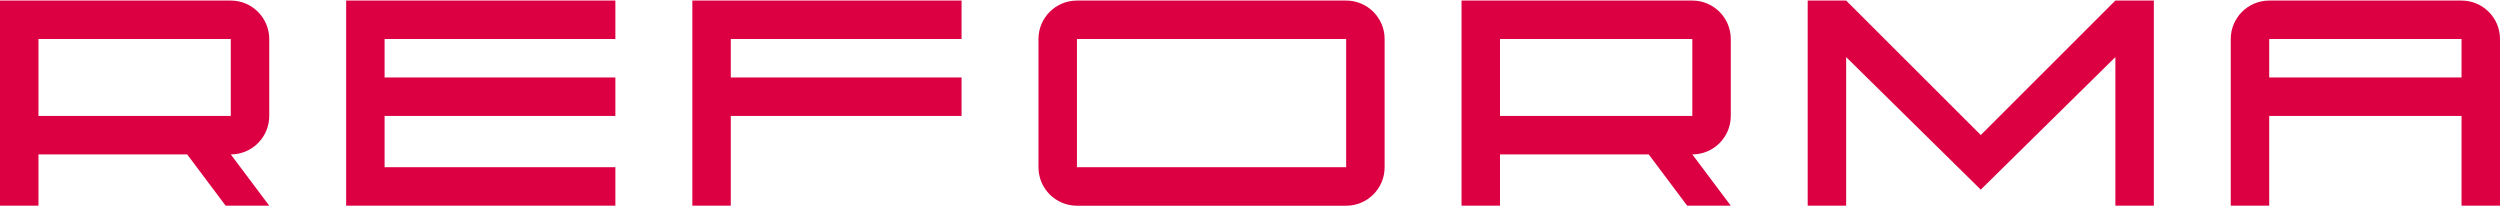 <?xml version="1.0" encoding="UTF-8"?> <svg xmlns="http://www.w3.org/2000/svg" xmlns:xlink="http://www.w3.org/1999/xlink" version="1.1" x="0px" y="0px" viewBox="0 0 800 66" style="enable-background:new 0 0 800 66;" xml:space="preserve"> <style type="text/css"> .st0{fill-rule:evenodd;clip-rule:evenodd;fill:#DC0042;} .st1{fill-rule:evenodd;clip-rule:evenodd;fill:#1A1754;} .st2{fill-rule:evenodd;clip-rule:evenodd;fill:#0E0C30;} .st3{fill:#DC0042;} .st4{fill:#FFFFFF;} </style> <g id="Back"> <g> <g> <path class="st3" d="M787.69,0.18h-61.54c-6.8,0-12.31,5.51-12.31,12.31v53.33h12.31V37.1h61.54v28.72H800V12.49 C800,5.69,794.49,0.18,787.69,0.18z M787.69,24.79h-61.54V12.49h61.54V24.79z M633.85,43.21L590.77,0.18h-12.31v65.64h12.31 V18.27l43.07,42.41h0.01l43.07-42.41v47.55h12.31V0.18h-12.31L633.85,43.21z M110.77,65.82h86.15V53.51h-73.85V37.1h73.85V24.79 h-73.85V12.49h73.85V0.18h-86.15V65.82z M221.54,65.82h12.31V37.1h73.85V24.79h-73.85V12.49h73.85V0.18h-86.15V65.82z M430.77,0.18h-86.15c-6.8,0-12.31,5.51-12.31,12.31v41.03c0,6.8,5.51,12.31,12.31,12.31h86.15c6.8,0,12.31-5.51,12.31-12.31 V12.49C443.08,5.69,437.57,0.18,430.77,0.18z M430.77,53.51h-86.15V12.49h86.15V53.51z M73.85,0.18H0v65.64h12.31V49.41H59.9 l12.31,16.41h13.95L73.85,49.41c6.8,0,12.31-5.51,12.31-12.31V12.49C86.15,5.69,80.64,0.18,73.85,0.18z M73.85,37.1H12.31V12.49 h61.54V37.1z M541.54,0.18h-73.85v65.64H480V49.41h47.59l12.31,16.41h13.95l-12.31-16.41c6.8,0,12.31-5.51,12.31-12.31V12.49 C553.85,5.69,548.34,0.18,541.54,0.18z M541.54,37.1H480V12.49h61.54V37.1z"></path> </g> </g> </g> <g id="Grid"> </g> <g id="Content"> </g> </svg> 